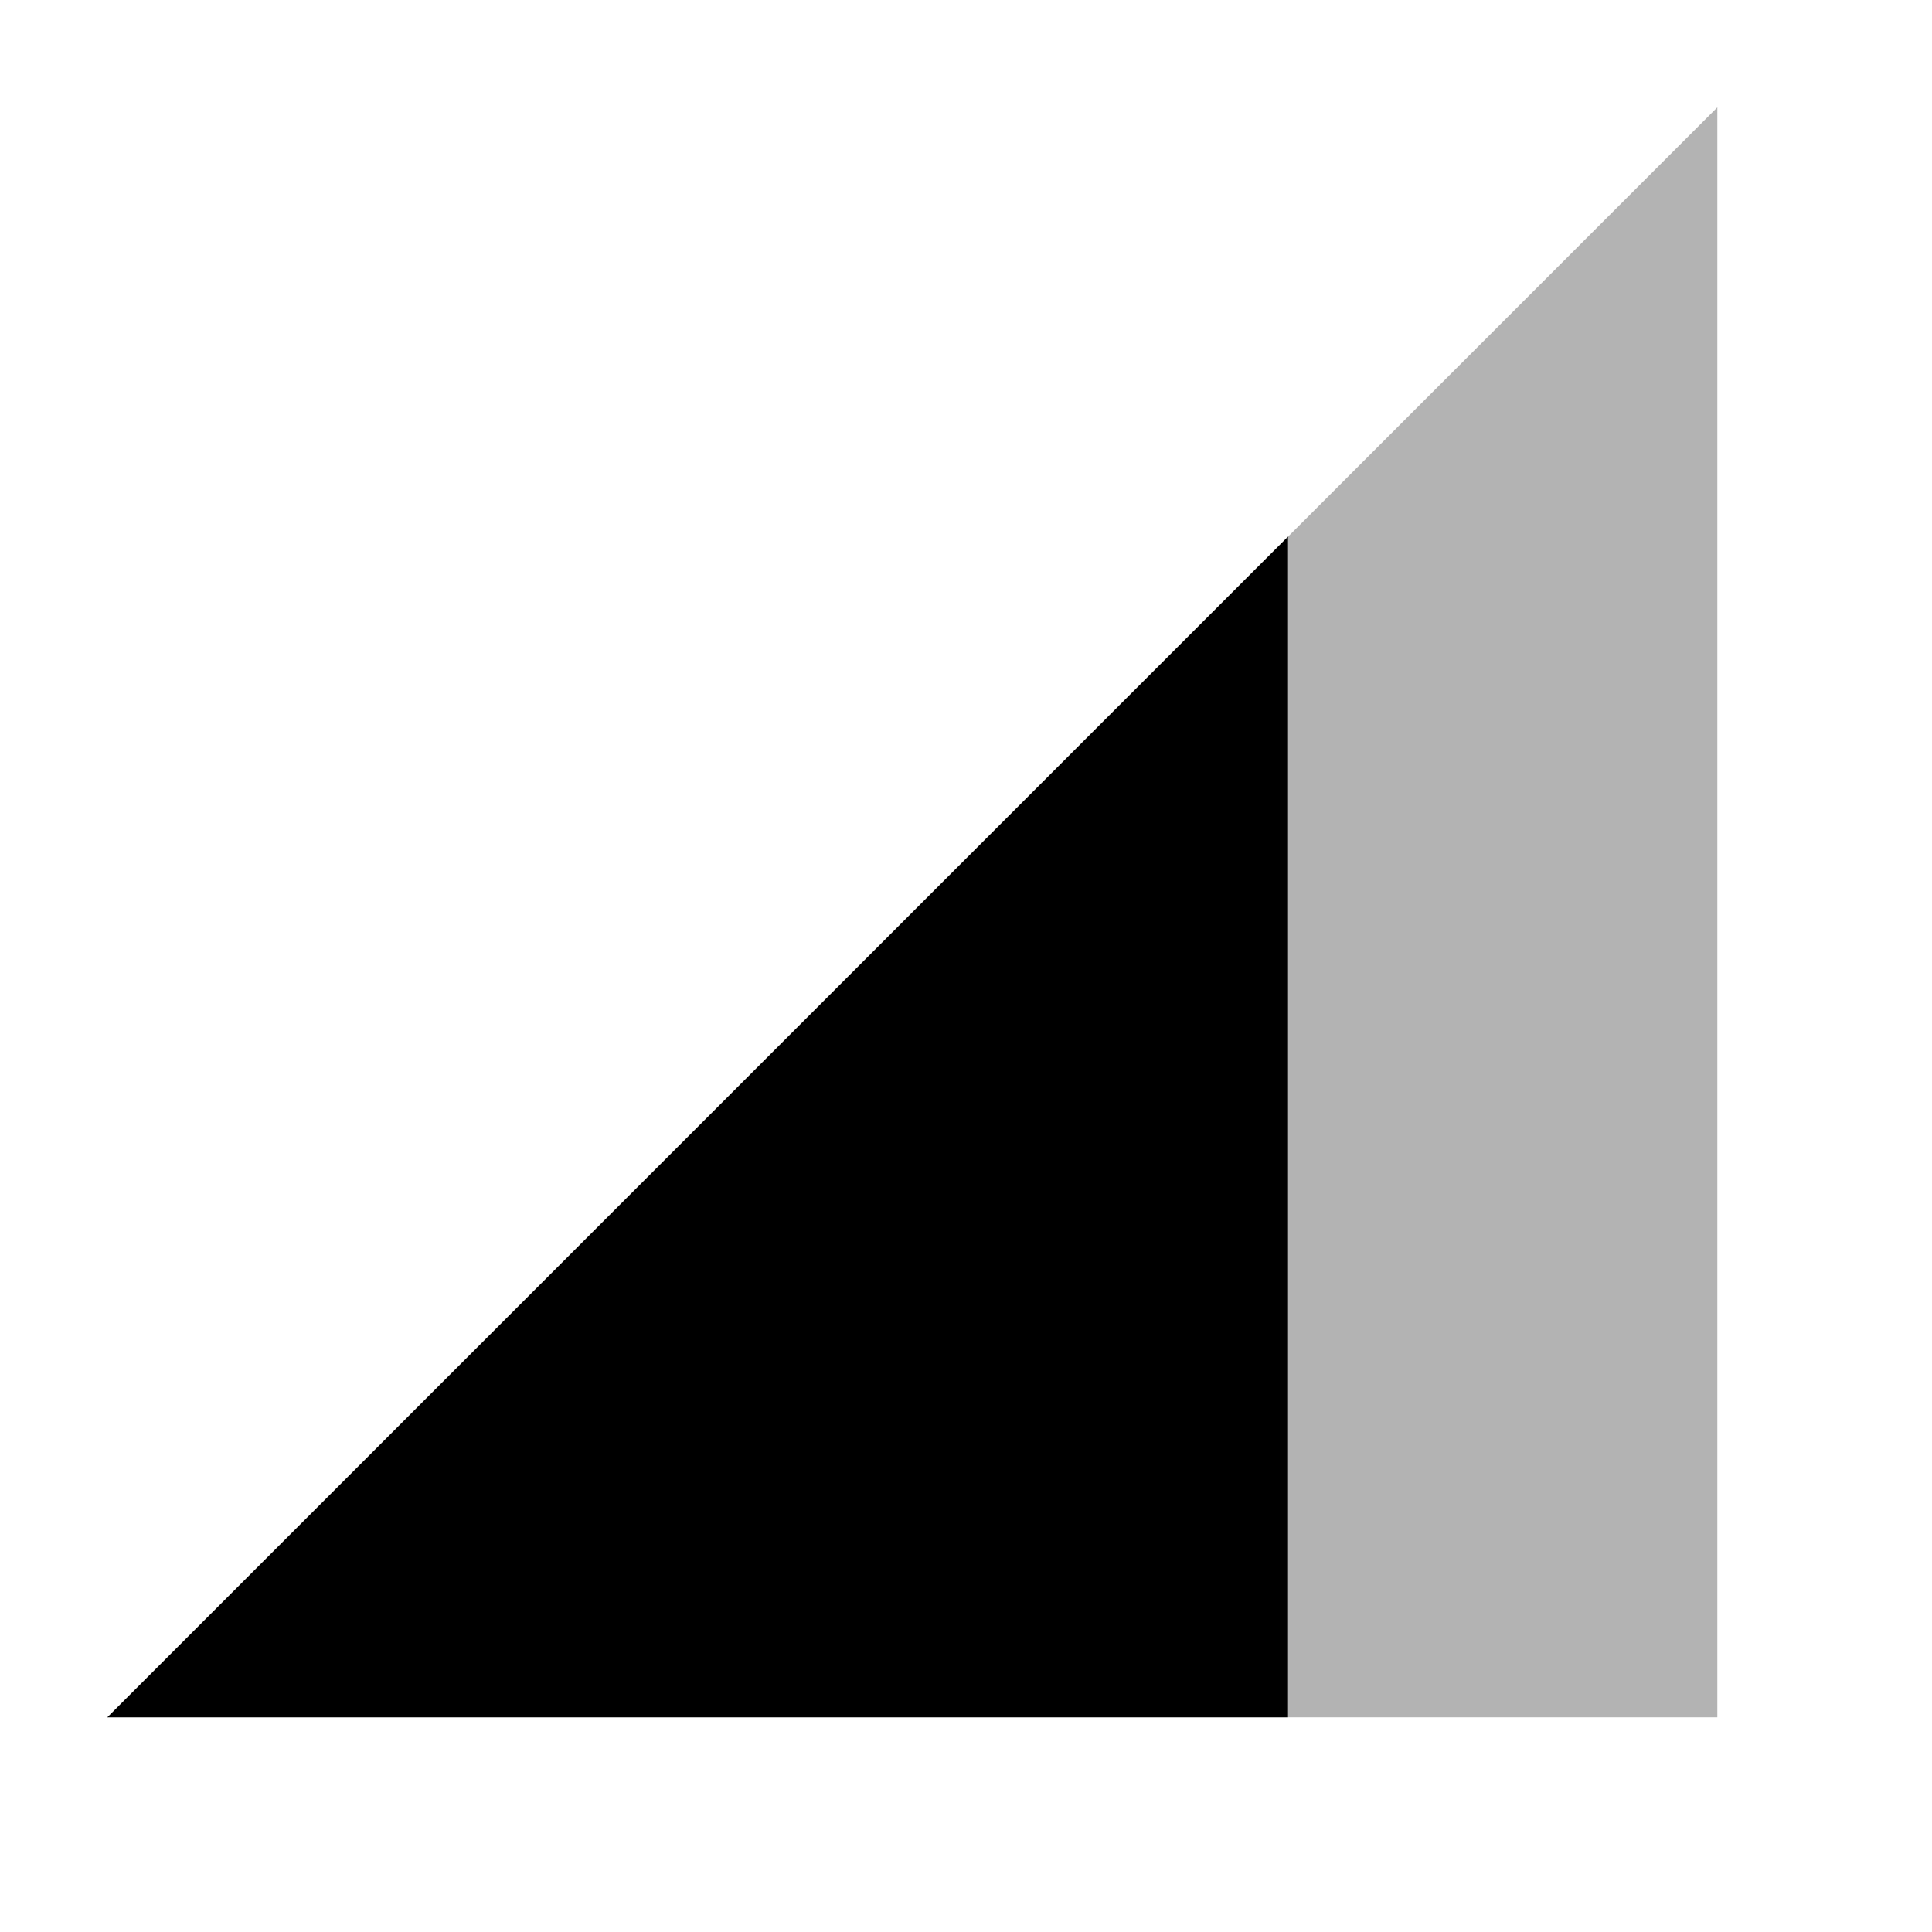 <svg xmlns="http://www.w3.org/2000/svg" width="18" height="18" viewBox="0 0 18 18">
    <path fill-opacity=".3" d="M1 16h15v-15z"/>
    <path d="M1 16h11v-11z"/>
    <path d="M0 0h18v18h-18z" fill="none"/>
</svg>
